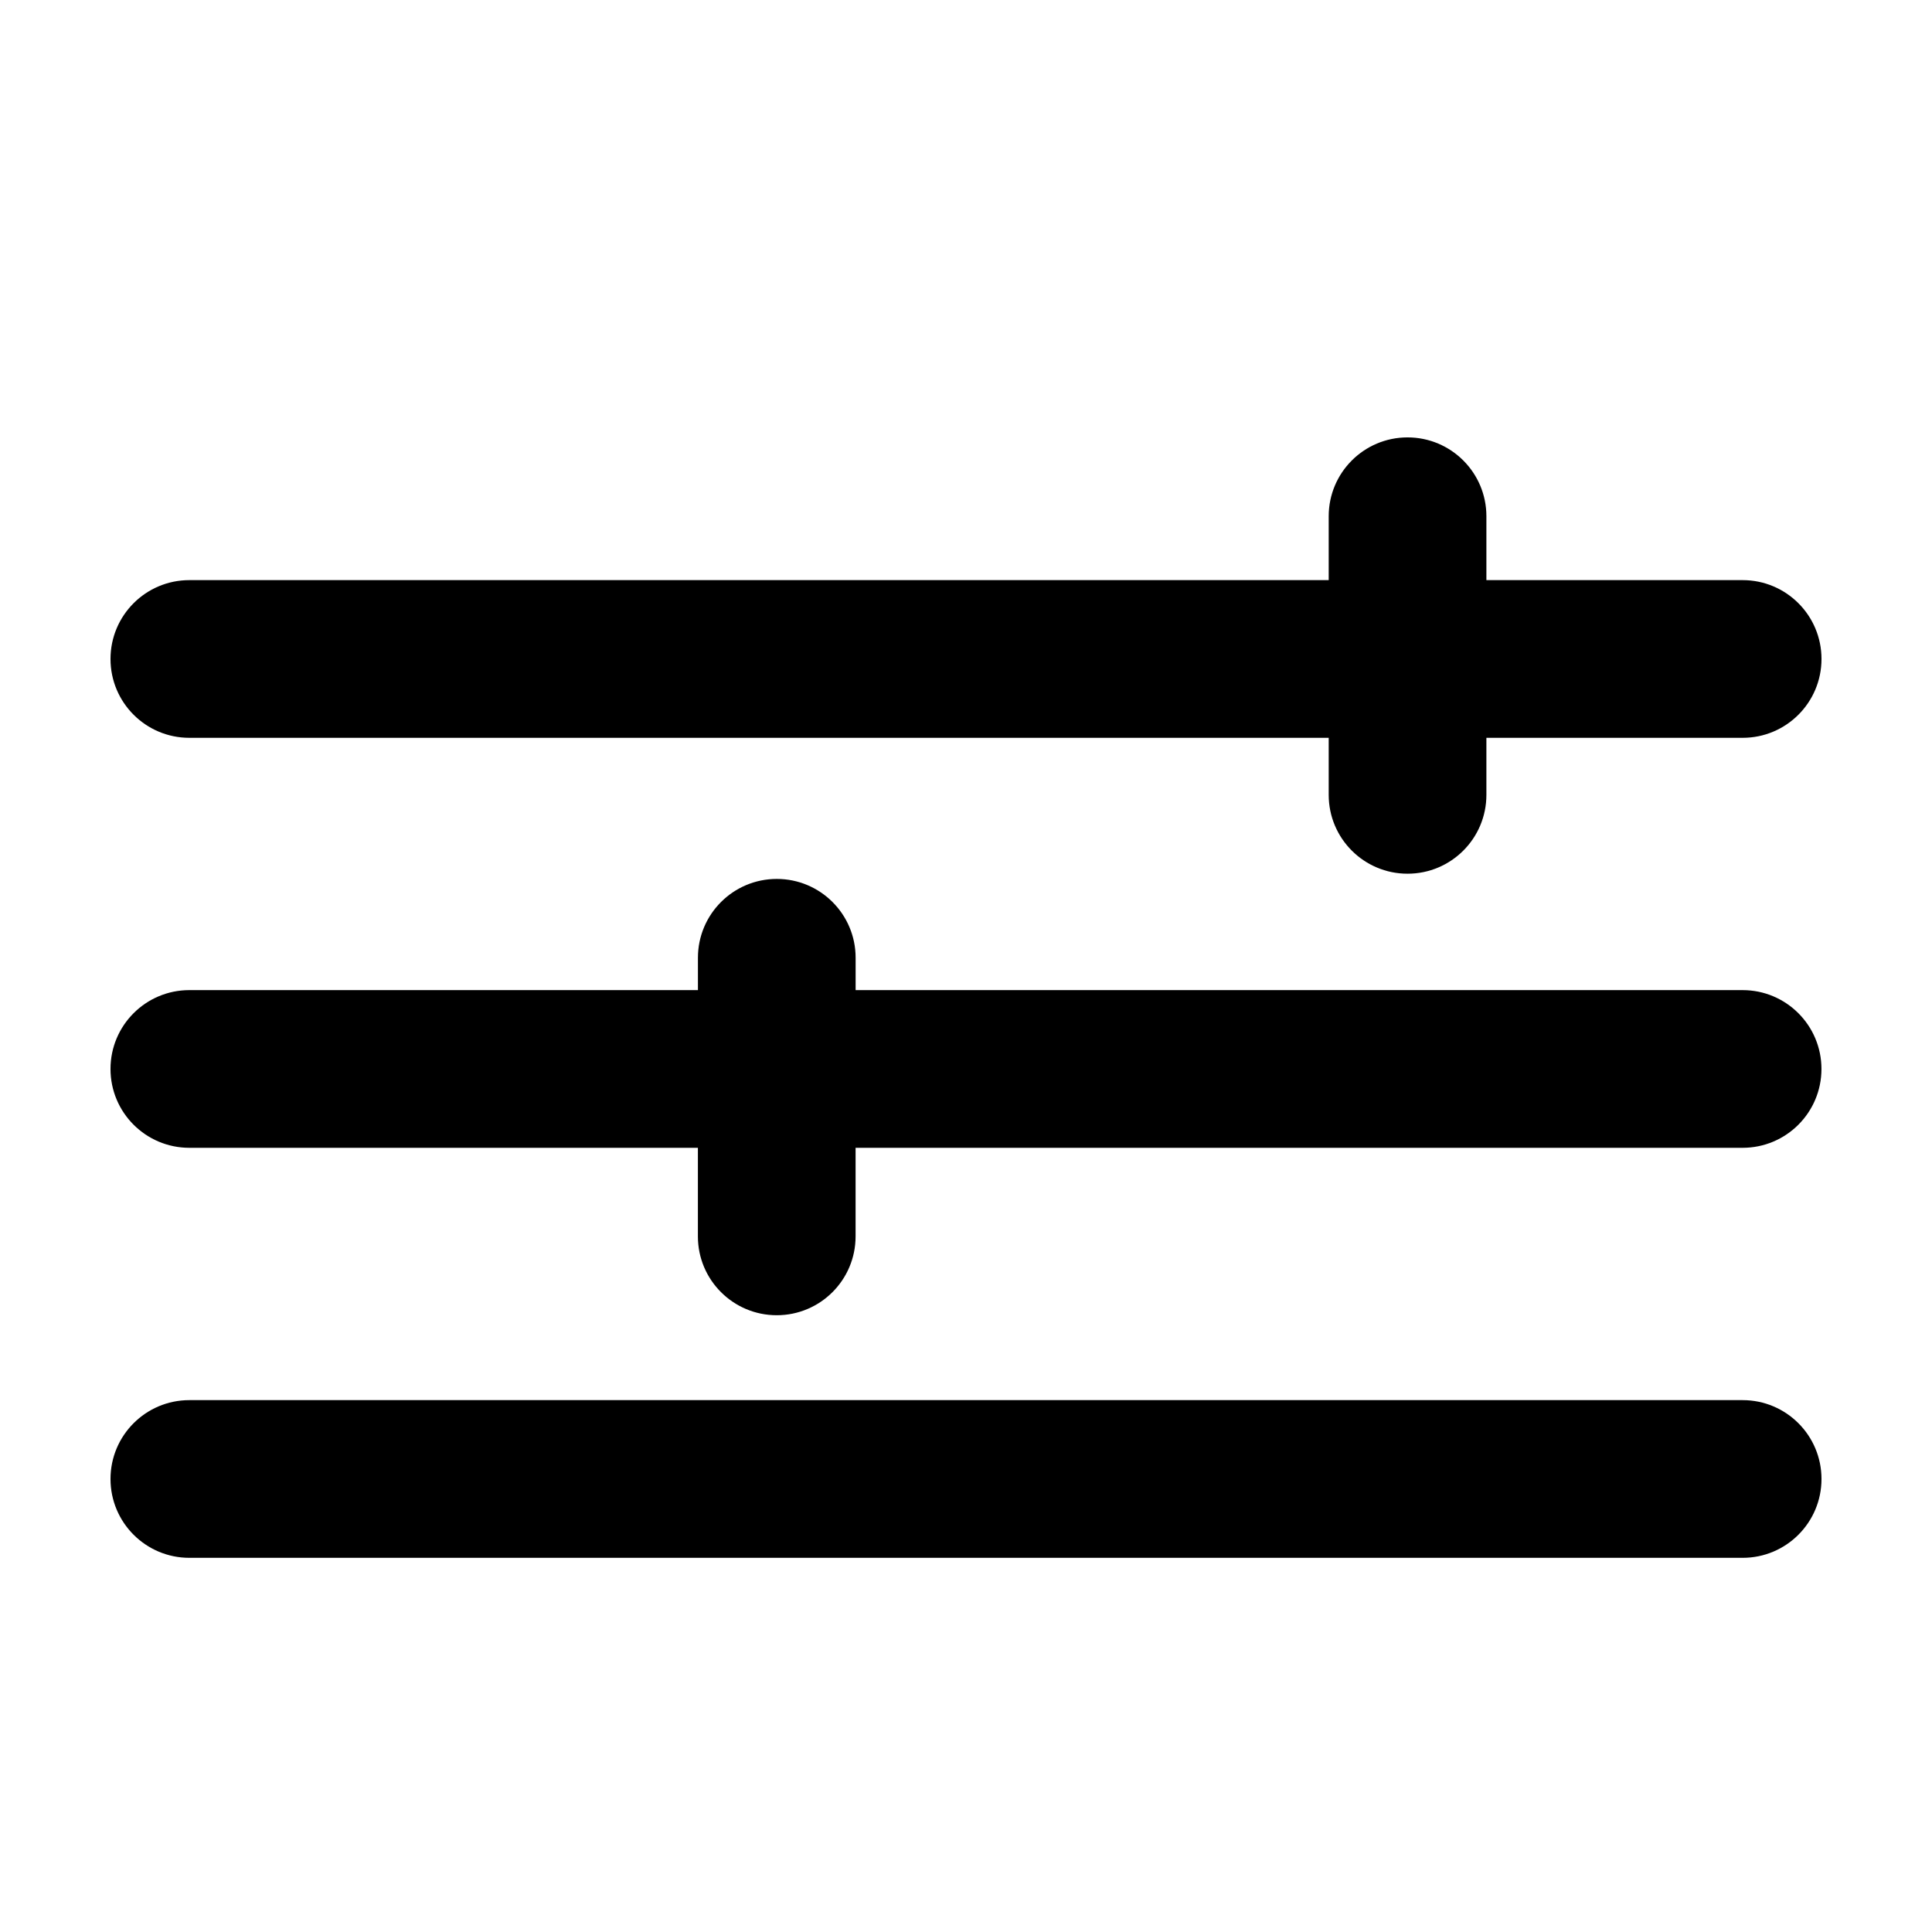 <?xml version="1.0" encoding="UTF-8"?>
<!-- Uploaded to: SVG Repo, www.svgrepo.com, Generator: SVG Repo Mixer Tools -->
<svg fill="#000000" width="800px" height="800px" version="1.1" viewBox="144 144 512 512" xmlns="http://www.w3.org/2000/svg">
 <g>
  <path d="m194.18 339.53h301.94v15.117c0 11.543 9.355 20.895 20.895 20.895 11.543 0 20.895-9.355 20.895-20.895v-15.117h67.91c11.543 0 20.895-9.352 20.895-20.895 0-11.543-9.355-20.895-20.895-20.895h-67.91v-16.93c0-11.543-9.355-20.895-20.895-20.895-11.543 0-20.895 9.355-20.895 20.895v16.93h-301.94c-11.543 0-20.895 9.355-20.895 20.895 0 11.543 9.352 20.895 20.895 20.895z"/>
  <path d="m605.82 406.39h-235.07v-8.57c0-11.543-9.355-20.895-20.895-20.895-11.543 0-20.895 9.355-20.895 20.895v8.57h-134.78c-11.543 0-20.895 9.352-20.895 20.895 0 11.543 9.355 20.895 20.895 20.895h134.77v23.473c0 11.543 9.355 20.895 20.895 20.895 11.543 0 20.895-9.355 20.895-20.895v-23.473h235.07c11.543 0 20.895-9.352 20.895-20.895 0-11.543-9.352-20.895-20.895-20.895z"/>
  <path d="m605.82 515.05h-411.64c-11.543 0-20.895 9.352-20.895 20.895 0 11.543 9.355 20.895 20.895 20.895h411.64c11.543 0 20.895-9.352 20.895-20.895 0-11.543-9.352-20.895-20.895-20.895z"/>
 </g>
</svg>